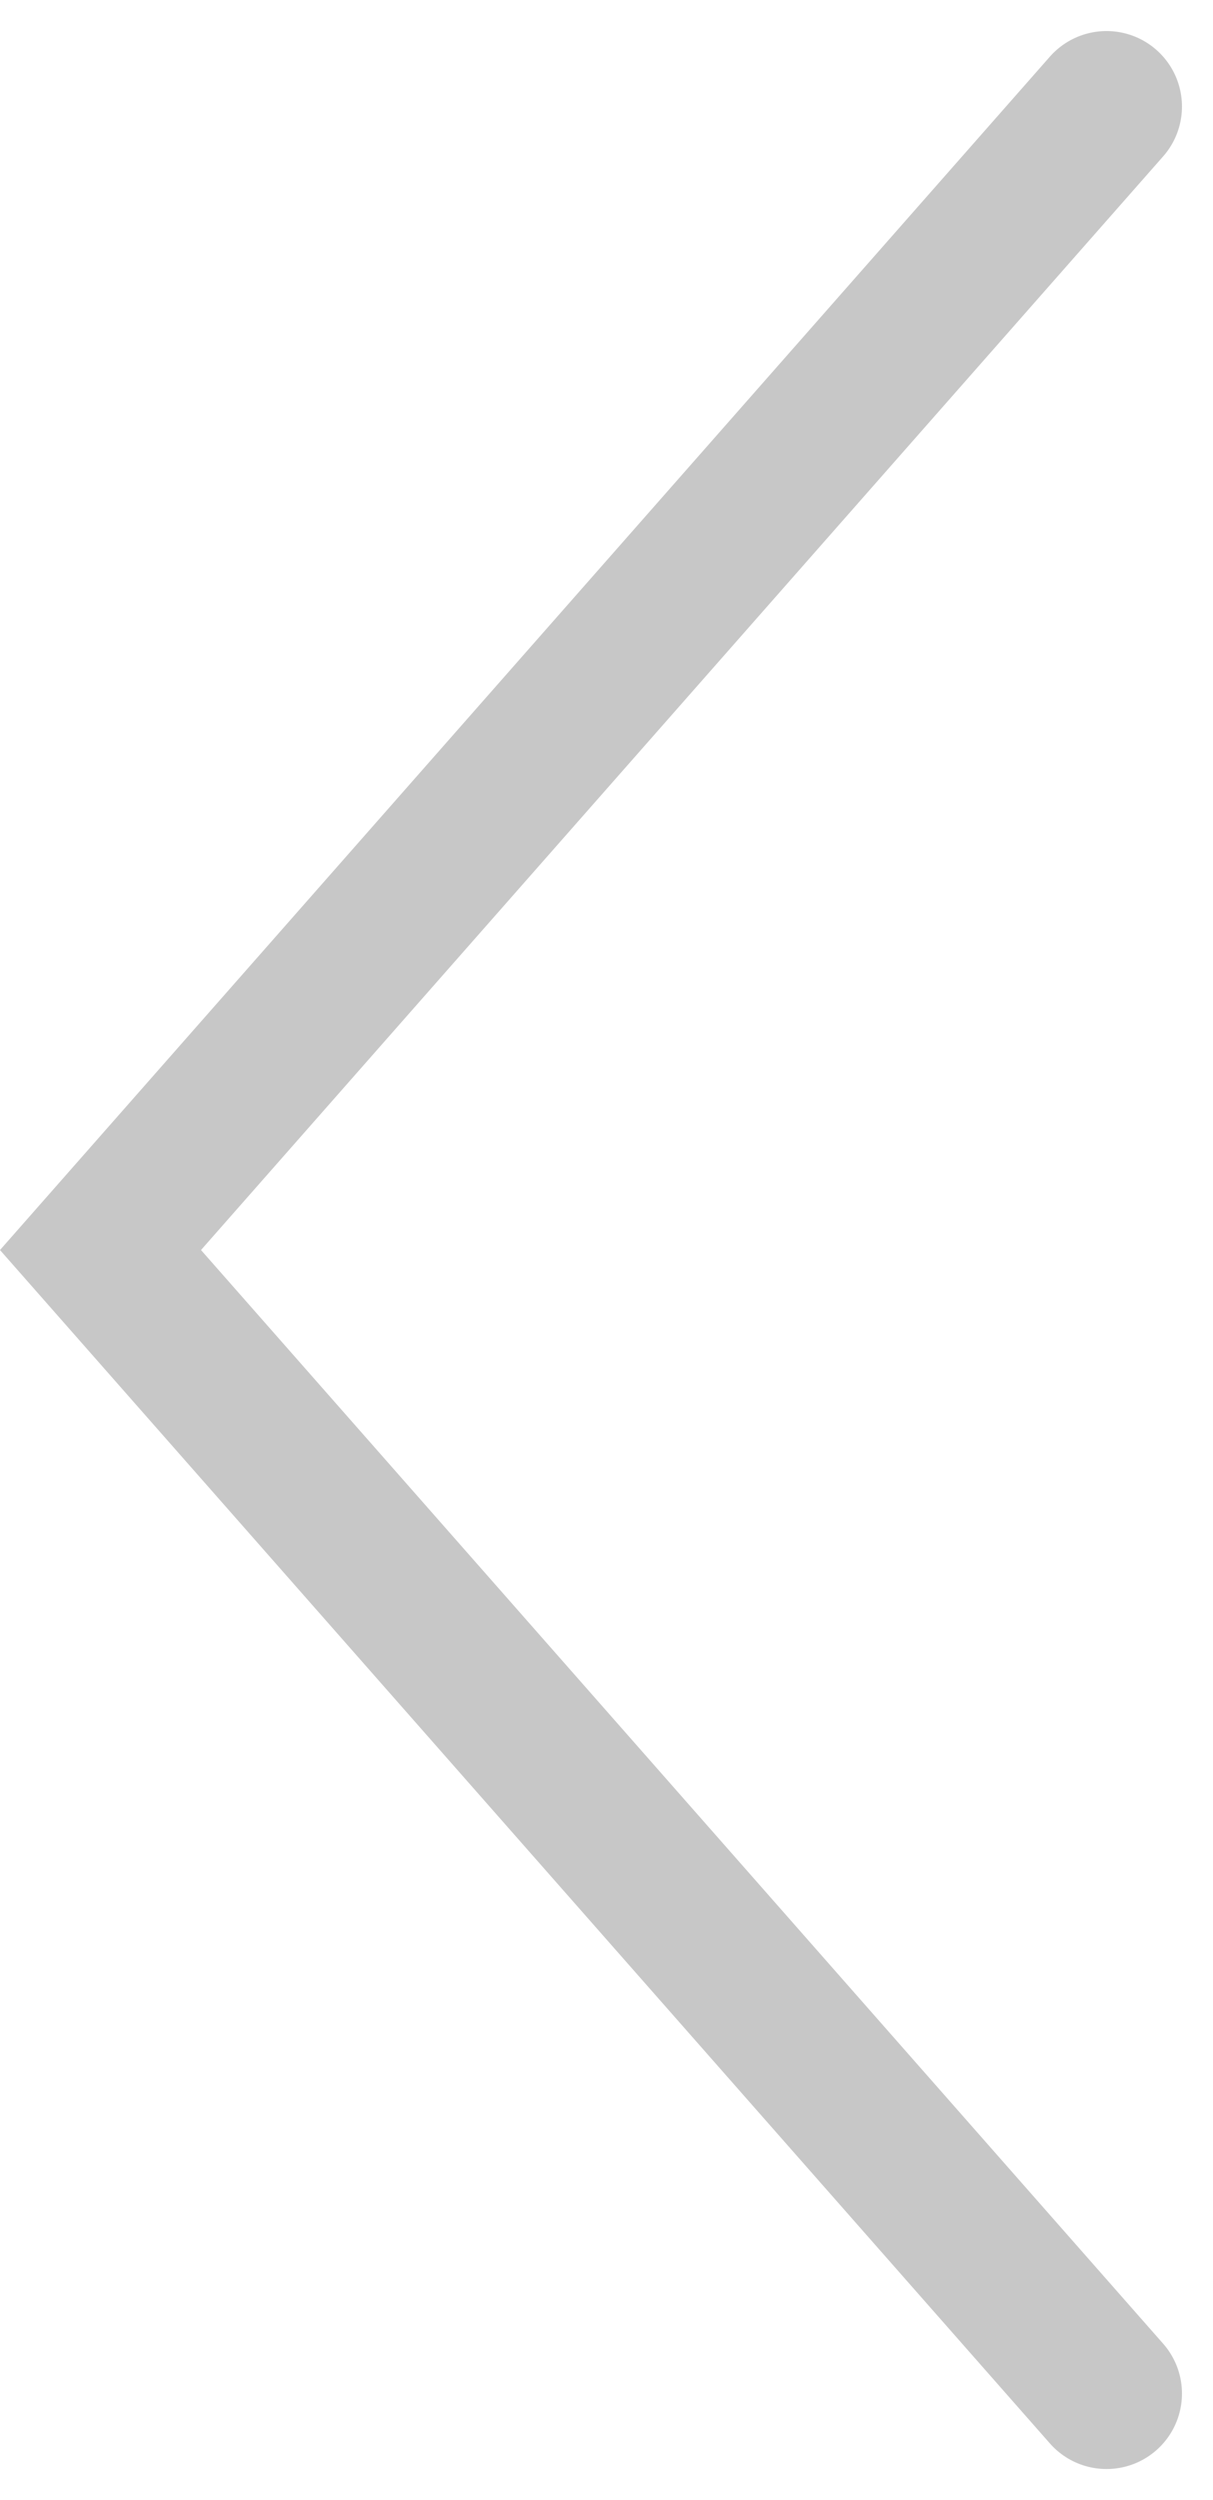 <svg xmlns="http://www.w3.org/2000/svg" width="24.115" height="49.689" viewBox="0 0 24.115 49.689">
  <path id="Path_299" data-name="Path 299" d="M1174-368.155l-20,22.727,20,22.727" transform="translate(-1152.002 370.272)" fill="none" stroke="#c7c7c7" stroke-linecap="round" stroke-width="3"/>
</svg>
